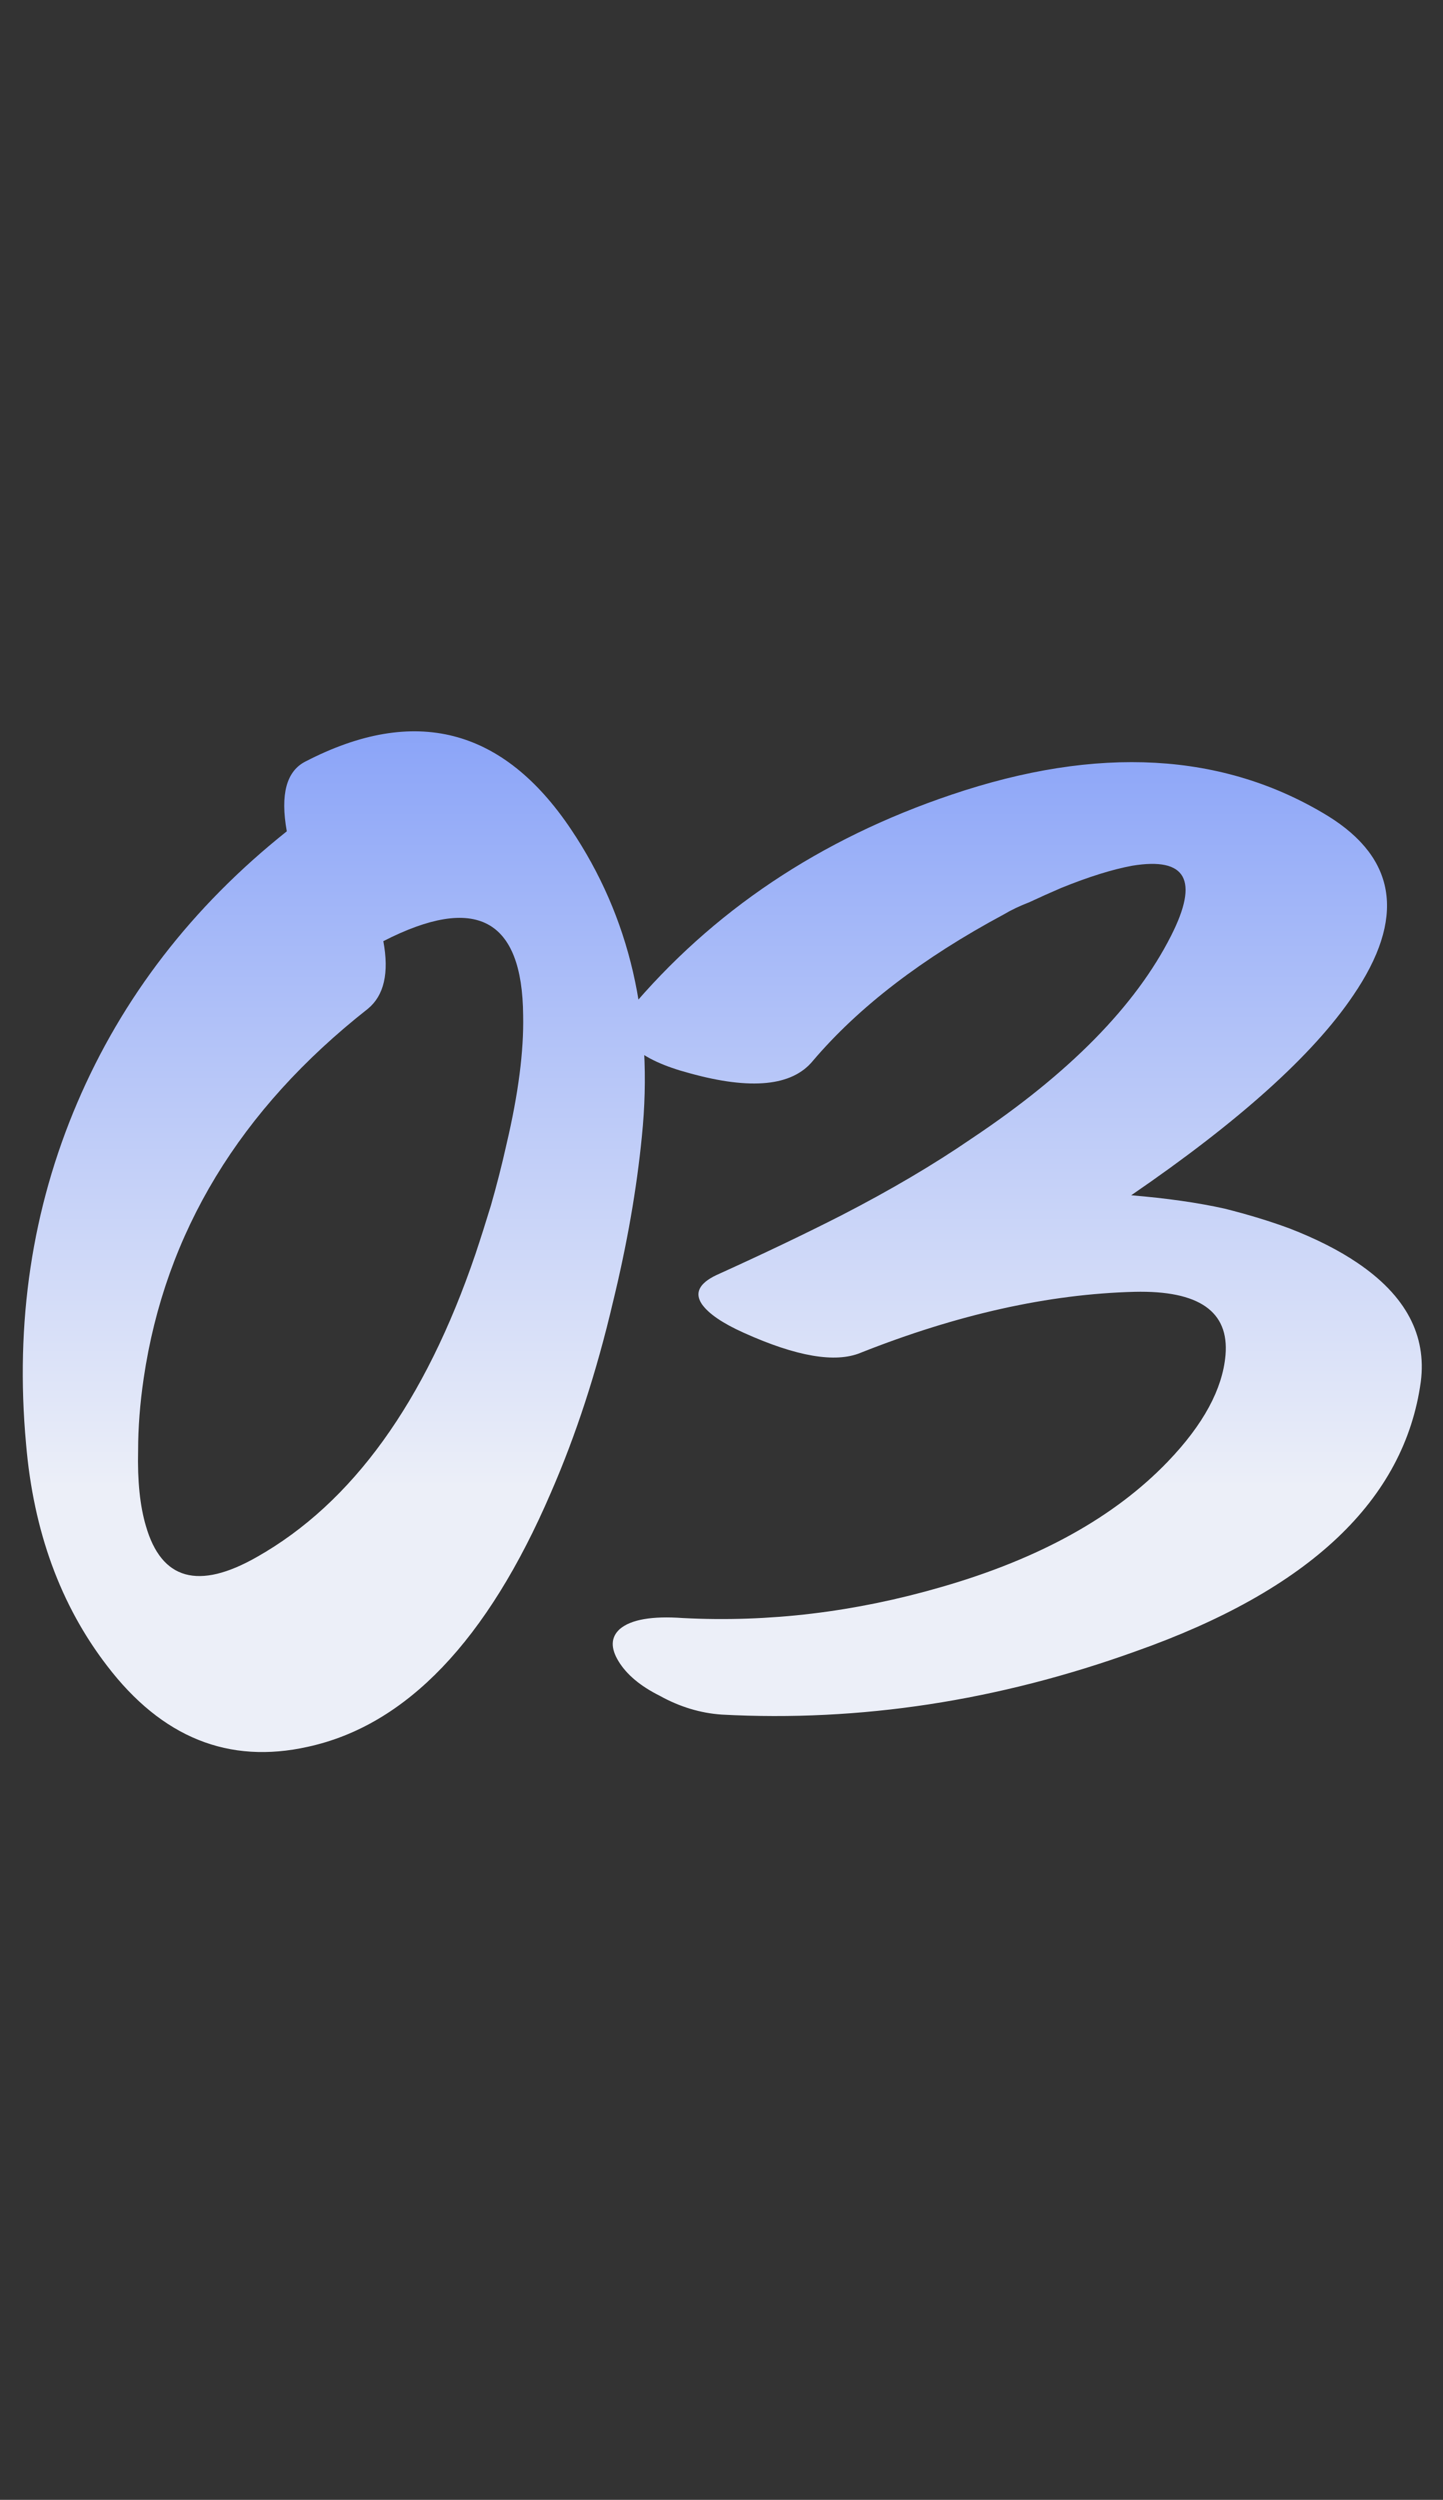 <?xml version="1.0" encoding="UTF-8"?> <svg xmlns="http://www.w3.org/2000/svg" width="127" height="220" viewBox="0 0 127 220" fill="none"><rect x="0" y="0" width="127" height="220" fill="#333333" stroke="none"/><path d="M22.605 137.027C31.004 132.275 37.417 123.388 41.844 110.367C42.3 109 42.755 107.568 43.211 106.07C43.732 104.247 44.188 102.457 44.578 100.699C45.62 96.272 46.108 92.496 46.043 89.371C45.978 80.842 41.876 78.662 33.738 82.828C34.259 85.628 33.803 87.613 32.371 88.785C21.108 97.639 14.533 108.479 12.645 121.305C12.319 123.518 12.156 125.634 12.156 127.652C12.091 130.322 12.319 132.535 12.84 134.293C14.207 139.046 17.462 139.957 22.605 137.027ZM25.242 73.16C24.656 69.905 25.21 67.854 26.902 67.008C36.473 62.06 44.253 64.046 50.242 72.965C55.45 80.712 57.534 89.729 56.492 100.016C56.036 104.638 55.19 109.488 53.953 114.566C52.521 120.686 50.698 126.285 48.484 131.363C42.885 144.384 35.757 151.839 27.098 153.727C20.131 155.289 14.24 152.913 9.422 146.598C5.32 141.259 2.944 134.749 2.293 127.066C1.316 116.389 2.814 106.396 6.785 97.086C10.757 87.776 16.909 79.801 25.242 73.16ZM99.559 105.191C102.684 105.452 105.418 105.842 107.762 106.363C109.845 106.884 111.766 107.47 113.523 108.121C115.867 109.033 117.853 110.042 119.48 111.148C123.712 114.013 125.568 117.496 125.047 121.598C123.615 132.014 115.249 139.924 99.949 145.328C87.84 149.69 75.698 151.546 63.523 150.895C61.635 150.764 59.812 150.211 58.055 149.234C56.362 148.388 55.158 147.379 54.441 146.207C53.725 145.035 53.758 144.091 54.539 143.375C55.516 142.529 57.371 142.203 60.105 142.398C67.658 142.789 75.242 141.878 82.859 139.664C91.453 137.19 98.094 133.512 102.781 128.629C105.906 125.374 107.599 122.249 107.859 119.254C108.185 115.413 105.516 113.557 99.852 113.688C92.299 113.883 84.259 115.673 75.731 119.059C73.517 119.97 70.099 119.384 65.477 117.301C63.589 116.454 62.352 115.608 61.766 114.762C61.115 113.785 61.538 112.939 63.035 112.223C67.202 110.335 70.88 108.577 74.07 106.949C78.367 104.736 82.176 102.49 85.496 100.211C94.09 94.482 99.949 88.525 103.074 82.34C105.548 77.457 104.409 75.406 99.656 76.188C97.898 76.513 95.815 77.164 93.406 78.141C92.495 78.531 91.551 78.954 90.574 79.41C89.728 79.736 88.979 80.094 88.328 80.484C81.167 84.326 75.568 88.622 71.531 93.375C69.708 95.588 66.095 95.947 60.691 94.449C58.478 93.863 56.85 93.115 55.809 92.203C54.637 91.096 54.474 90.022 55.32 88.981C62.677 80.191 72.15 73.844 83.738 69.938C96.629 65.576 107.664 66.194 116.844 71.793C122.964 75.569 123.712 80.842 119.09 87.613C115.574 92.822 109.064 98.681 99.559 105.191Z" fill="url(#paint0_linear_1208_5152)"></path><defs><linearGradient id="paint0_linear_1208_5152" x1="64" y1="0" x2="64" y2="220" gradientUnits="userSpaceOnUse"><stop stop-color="#2D5CF7"></stop><stop offset="0.595" stop-color="#ECEFF8"></stop></linearGradient></defs></svg> 